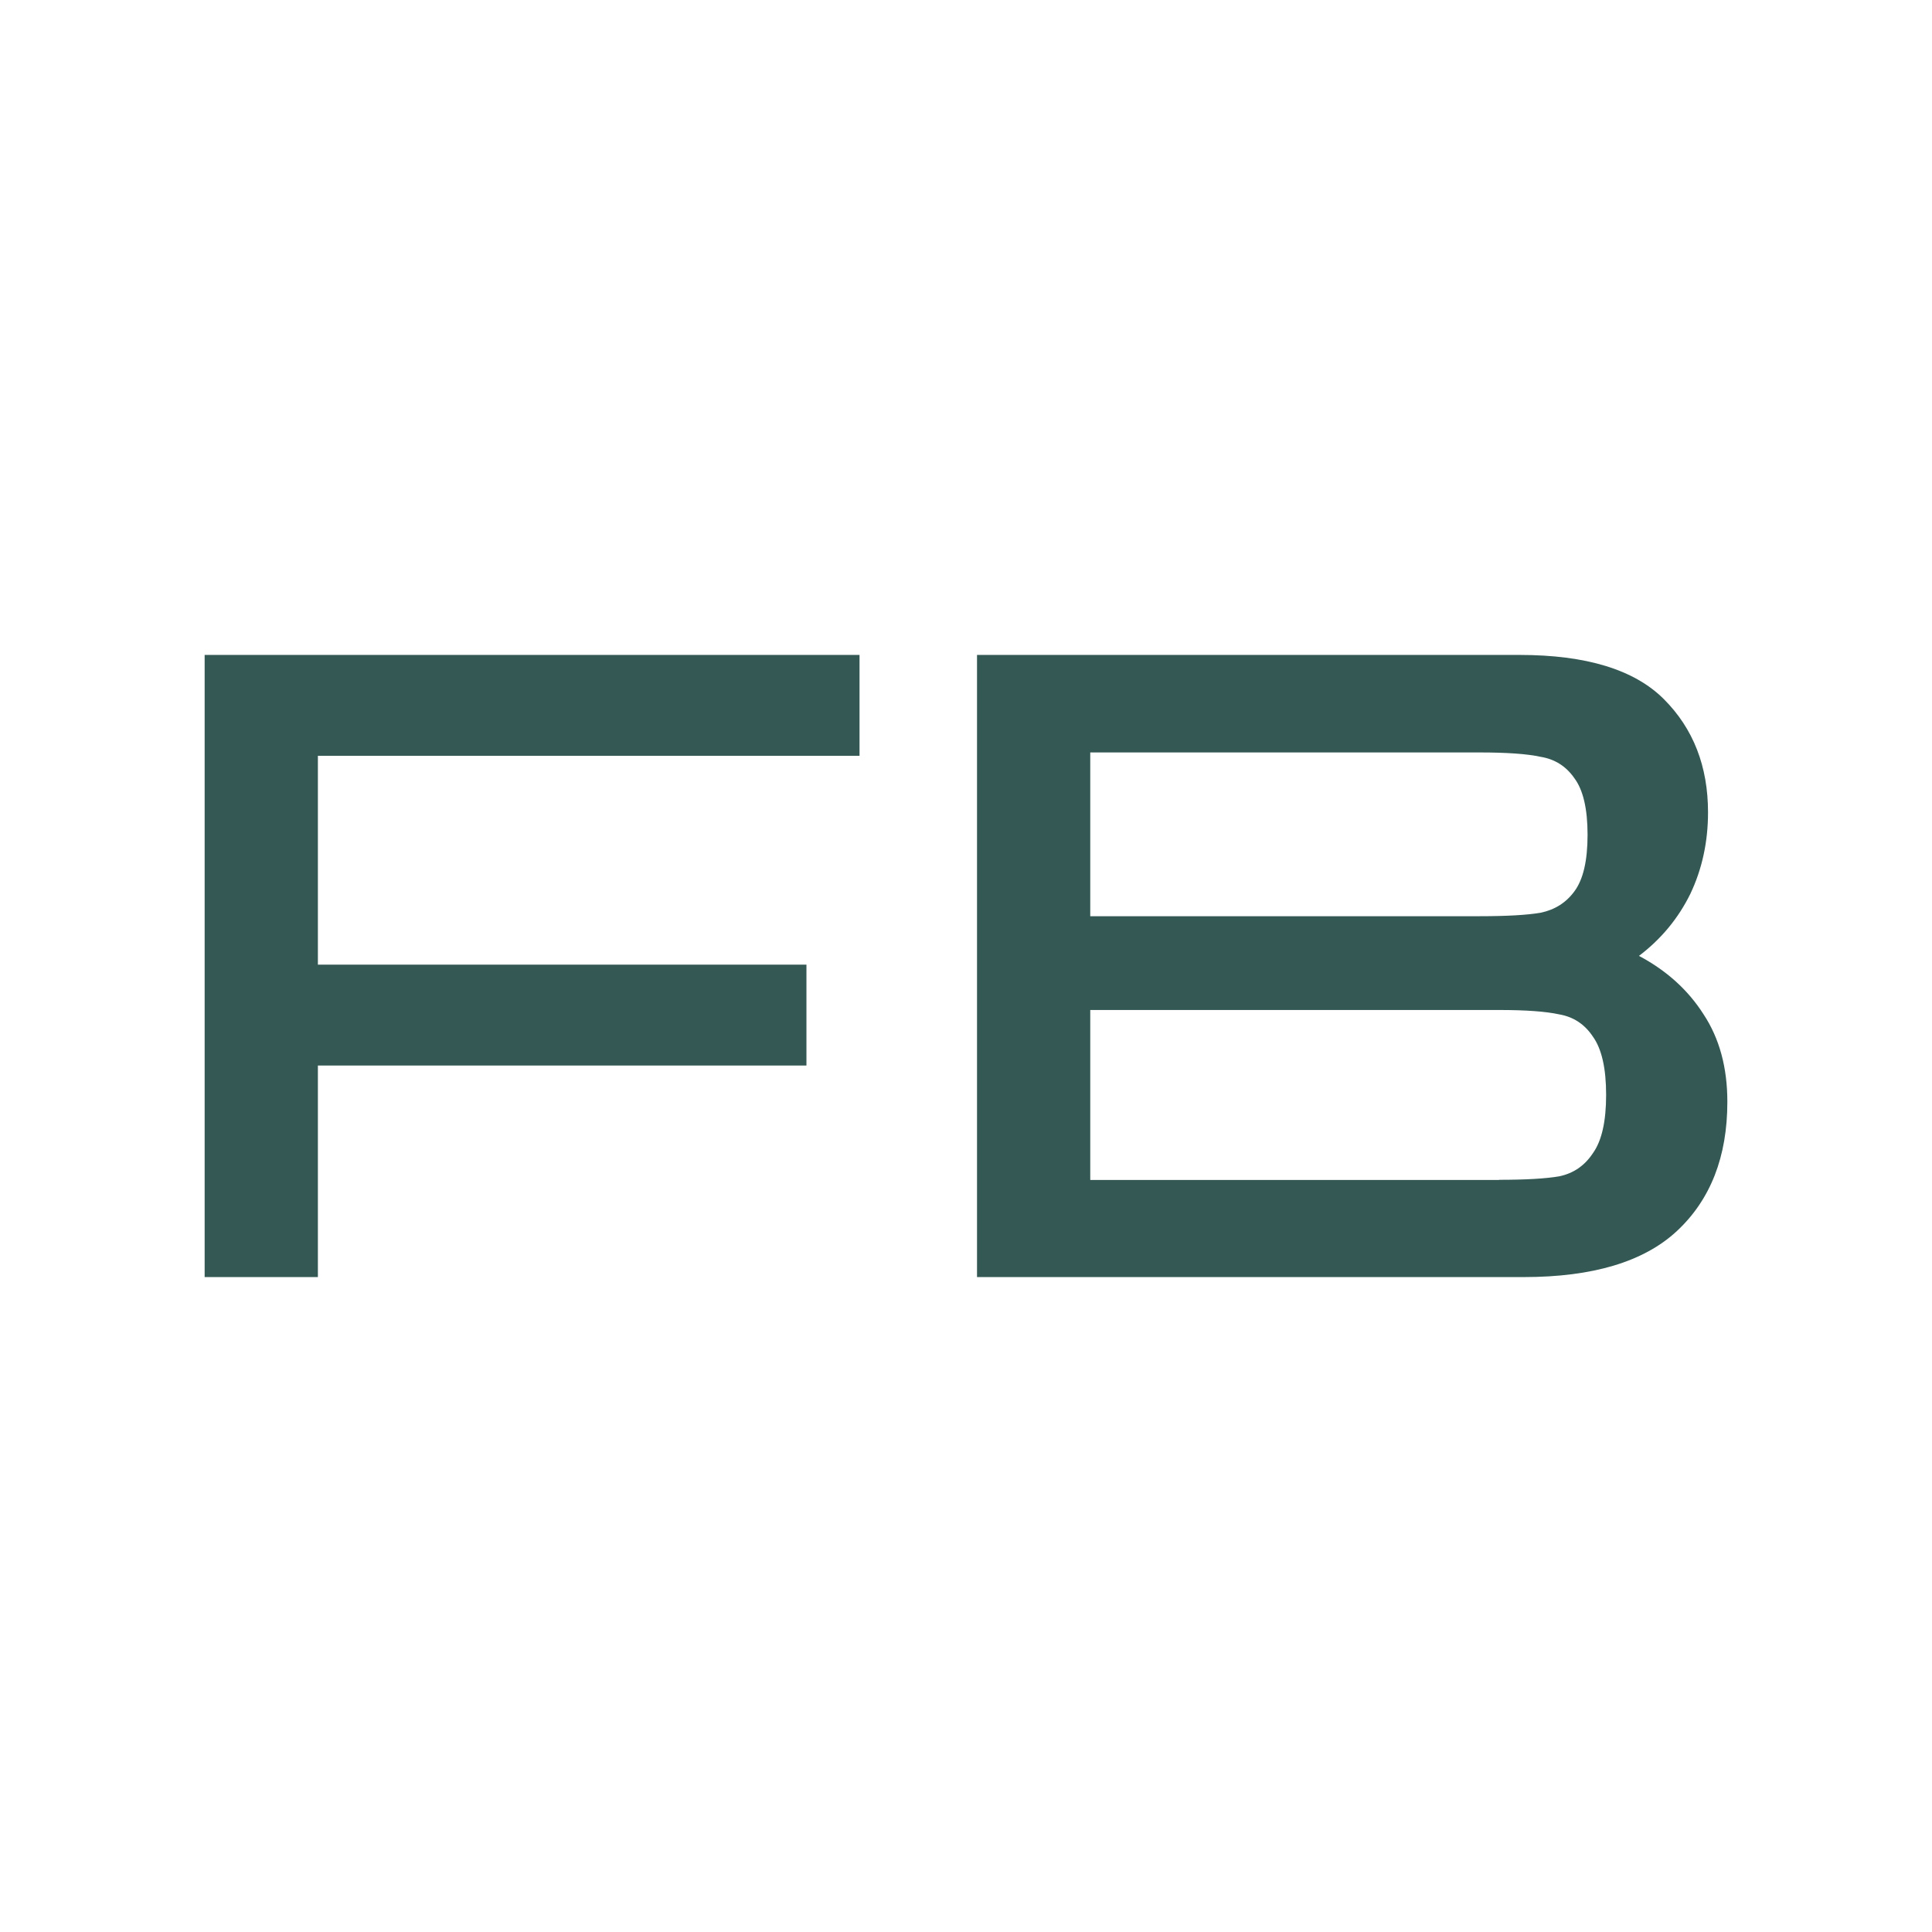 <?xml version="1.0" encoding="UTF-8"?> <svg xmlns="http://www.w3.org/2000/svg" width="233" height="233" viewBox="0 0 233 233" fill="none"><path d="M103.659 78.984V91.15H38.338V116.337H97.257V128.503H38.338V154.016H24.68V78.984H103.659Z" fill="#345955"></path><path d="M197.661 115.28C201.001 117.052 203.596 119.413 205.445 122.319C207.372 125.24 208.32 128.752 208.32 132.885C208.32 139.504 206.284 144.693 202.229 148.469C198.251 152.167 192.083 154.016 183.77 154.016H117.828V78.984H183.257C191.29 78.984 197.101 80.755 200.66 84.313C204.218 87.871 205.989 92.424 205.989 97.971C205.989 101.529 205.274 104.808 203.86 107.791C202.415 110.728 200.364 113.229 197.661 115.28ZM131.485 90.746V110.495H178.441C181.719 110.495 184.174 110.355 185.805 110.075C187.515 109.718 188.866 108.863 189.861 107.511C190.933 106.082 191.461 103.813 191.461 100.675C191.461 97.552 190.933 95.267 189.861 93.838C188.866 92.409 187.515 91.554 185.805 91.274C184.174 90.917 181.719 90.746 178.441 90.746H131.485ZM180.787 142.285C183.988 142.285 186.411 142.145 188.043 141.865C189.752 141.508 191.104 140.591 192.098 139.084C193.17 137.593 193.699 135.246 193.699 132.046C193.699 128.845 193.17 126.499 192.098 125.007C191.104 123.515 189.752 122.63 188.043 122.334C186.411 121.977 183.988 121.806 180.787 121.806H131.485V142.301H180.787V142.285Z" fill="#345955"></path></svg> 
